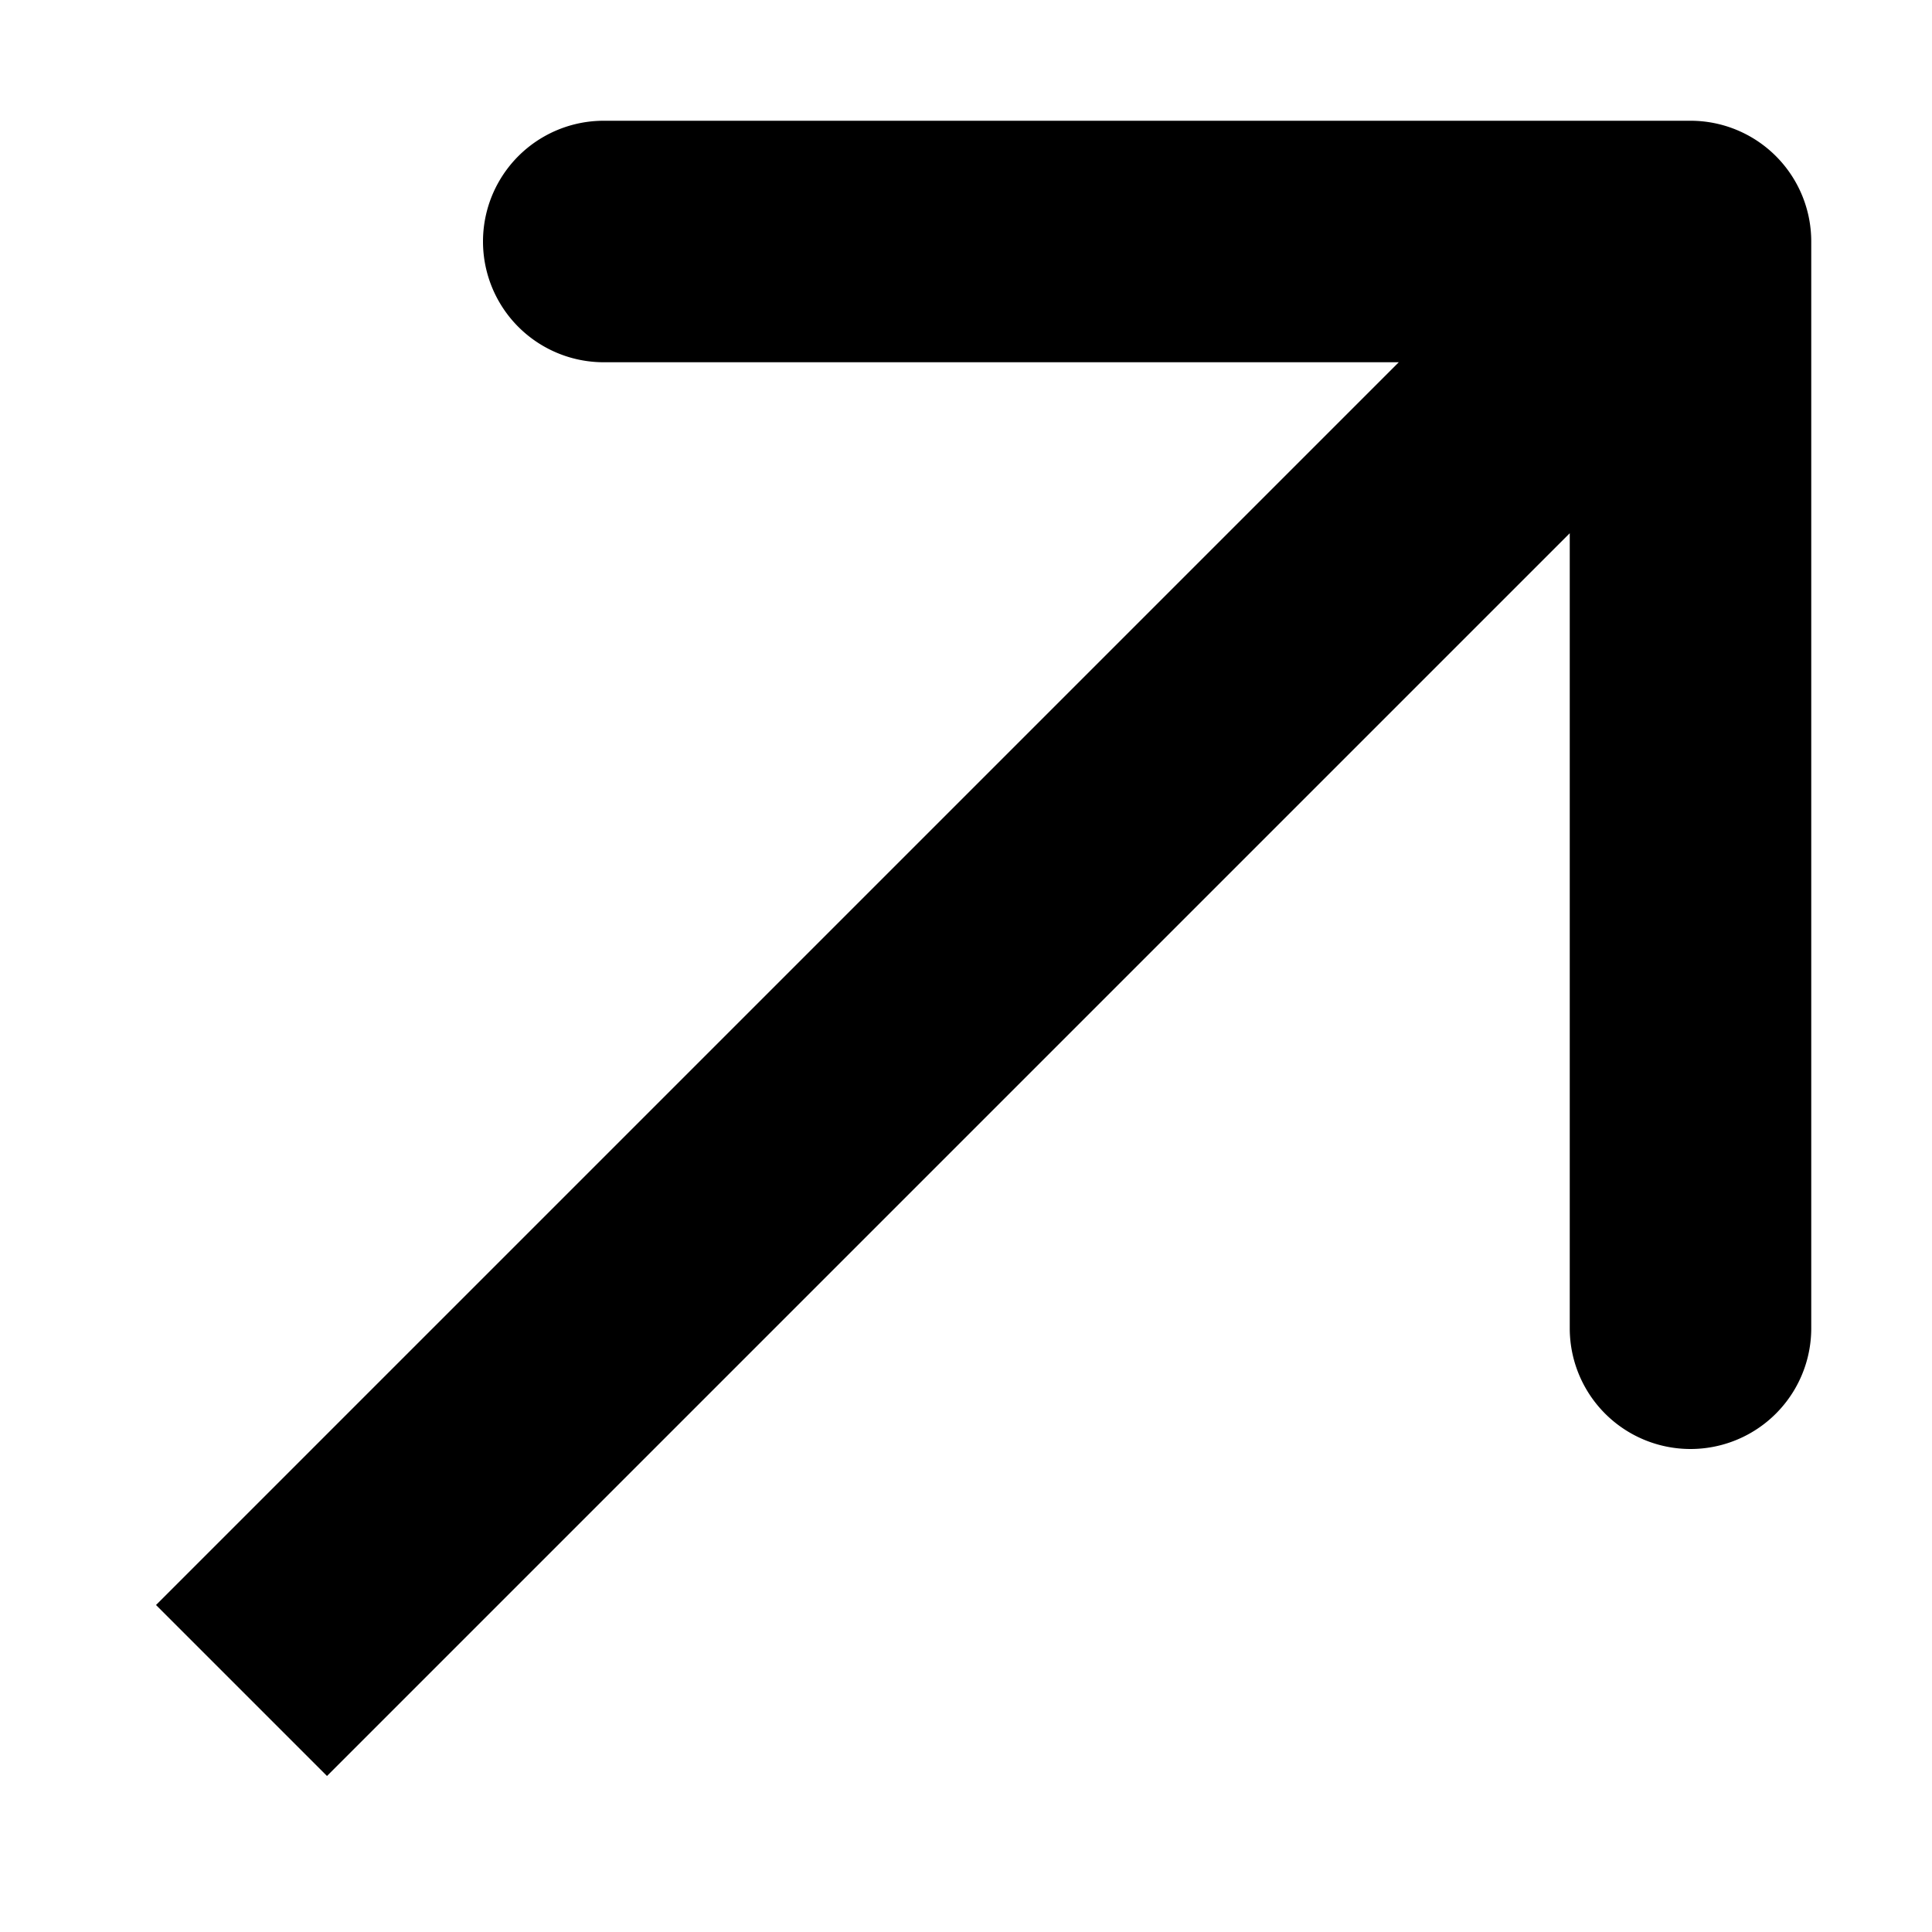 <svg width="8" height="8" fill="none" xmlns="http://www.w3.org/2000/svg"><path d="M7.5 1A.5.5 0 007 .5H2.5a.5.5 0 000 1h4v4a.5.5 0 001 0V1zM1.354 7.354l6-6-.708-.708-6 6 .708.708z" fill="#000"/></svg>